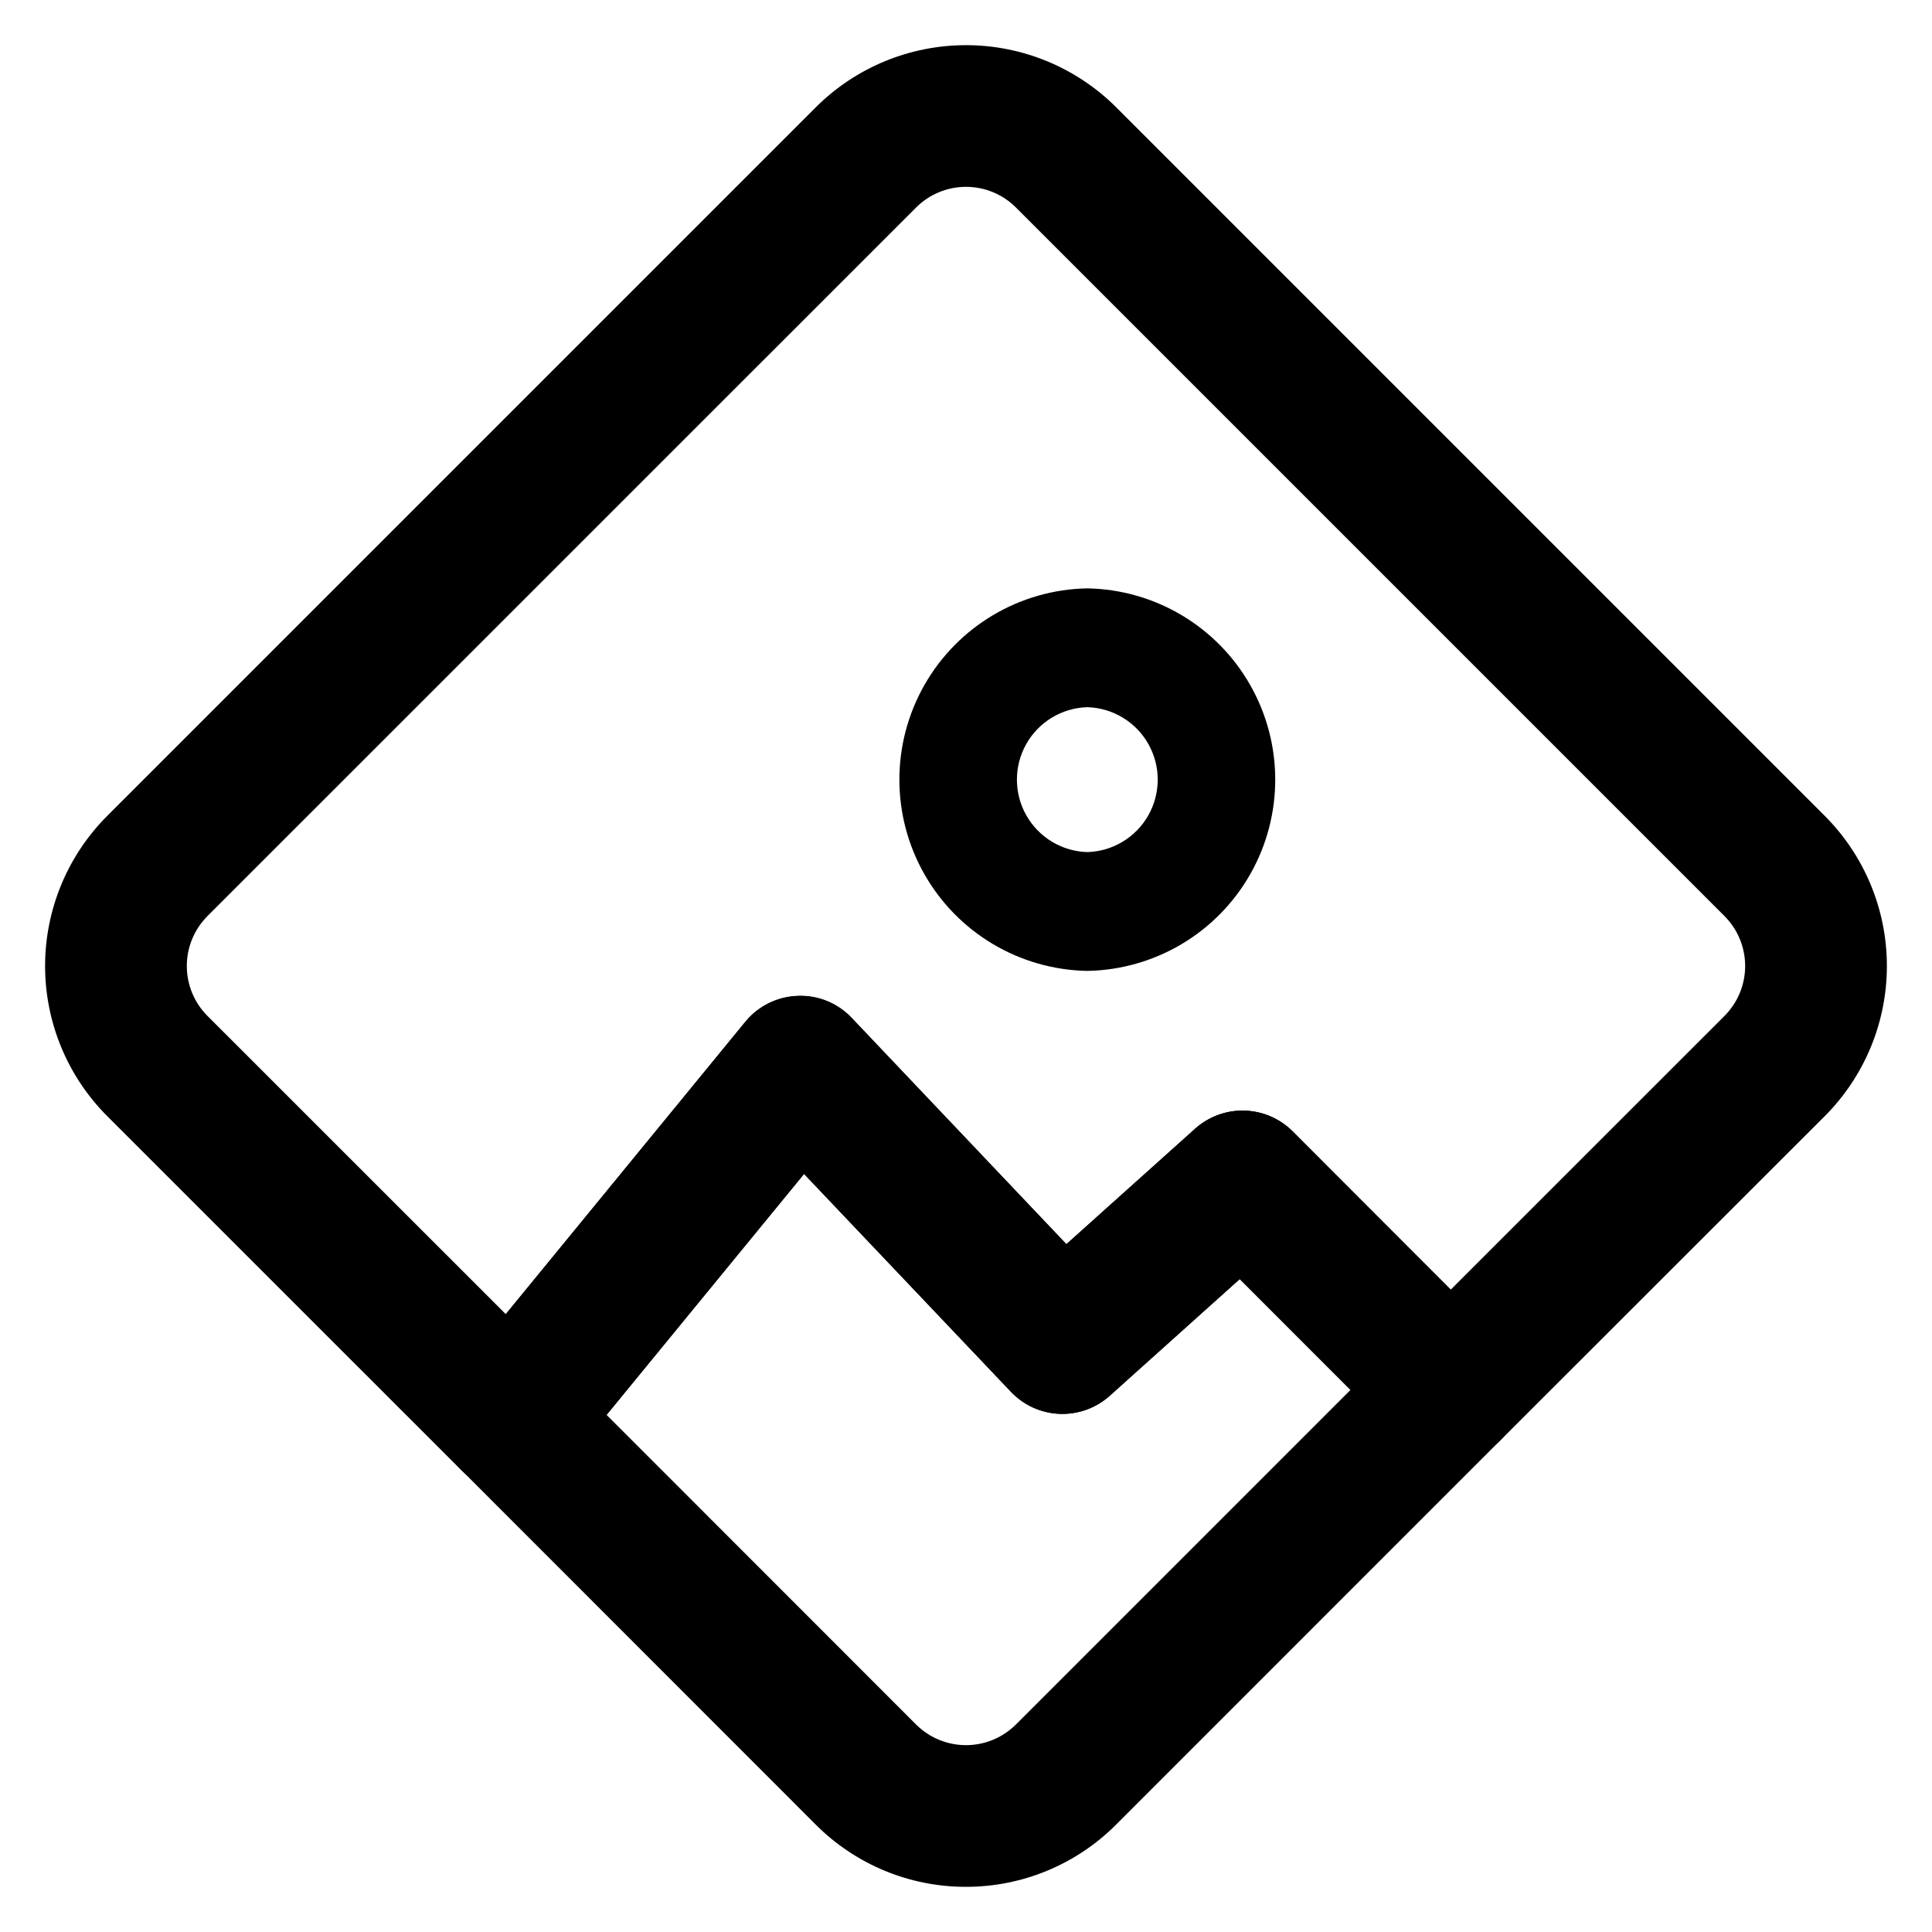 <?xml version="1.0" encoding="UTF-8"?>
<!-- Uploaded to: SVG Repo, www.svgrepo.com, Generator: SVG Repo Mixer Tools -->
<svg fill="#000000" width="800px" height="800px" version="1.1" viewBox="144 144 512 512" xmlns="http://www.w3.org/2000/svg">
 <g>
  <path d="m400 644.03c-14.914 0.027-29.227-5.891-39.77-16.438l-94.055-94.102c-3.301-3.293-5.254-7.695-5.488-12.352s1.273-9.23 4.227-12.84l76.641-93.535c3.438-4.137 8.473-6.613 13.848-6.809 5.375-0.195 10.578 1.91 14.305 5.785l56.914 59.984 34.117-30.605c3.578-3.211 8.25-4.926 13.059-4.797 4.805 0.129 9.375 2.094 12.777 5.488l55.121 55.23c3.519 3.523 5.5 8.301 5.5 13.281s-1.98 9.758-5.5 13.281l-101.97 101.99c-10.535 10.535-24.824 16.449-39.723 16.438zm-95.27-125.09 82.059 82.09c3.508 3.492 8.258 5.453 13.211 5.453 4.949 0 9.699-1.961 13.207-5.453l88.703-88.703-29.348-29.363-34.465 30.922c-3.641 3.269-8.41 4.988-13.301 4.793-4.891-0.191-9.508-2.285-12.879-5.832l-54.836-57.75z"/>
  <path d="m279.41 538.99c-4.977 0.004-9.754-1.973-13.27-5.496l-93.742-93.723c-10.531-10.555-16.449-24.859-16.449-39.77 0-14.914 5.918-29.215 16.449-39.77l187.83-187.83c10.559-10.523 24.859-16.43 39.77-16.43 14.906 0 29.207 5.906 39.77 16.43l187.83 187.83h-0.004c10.535 10.555 16.449 24.855 16.449 39.77 0 14.91-5.914 29.215-16.449 39.77l-85.898 85.836c-3.519 3.519-8.293 5.496-13.273 5.492-4.977-0.078-9.734-2.055-13.305-5.523-1.227-1.211-42.602-42.617-42.602-42.617l-34.418 30.934c-3.641 3.269-8.41 4.988-13.301 4.793-4.891-0.191-9.508-2.285-12.879-5.832l-54.836-57.75-63.133 77.066h-0.004c-3.582 4.332-8.91 6.832-14.531 6.82zm120.59-345.47c-4.957-0.008-9.711 1.957-13.211 5.461l-187.83 187.81c-3.492 3.508-5.453 8.258-5.453 13.211 0 4.949 1.961 9.699 5.453 13.207l79.07 79.051 63.496-77.492h-0.004c3.414-4.172 8.457-6.672 13.84-6.863 5.398-0.246 10.629 1.887 14.312 5.84l56.914 59.984 34.117-30.605c3.578-3.211 8.25-4.926 13.055-4.797 4.809 0.129 9.379 2.094 12.781 5.488l41.926 41.941 72.562-72.547h0.004c3.492-3.508 5.453-8.258 5.453-13.207 0-4.953-1.961-9.703-5.453-13.211l-187.83-187.83c-3.508-3.492-8.258-5.449-13.207-5.445z"/>
  <path d="m432.15 401.3c-17.898-0.316-34.301-10.043-43.16-25.598-8.859-15.555-8.859-34.625 0-50.18 8.859-15.555 25.262-25.281 43.16-25.598 17.895 0.316 34.301 10.043 43.156 25.598 8.859 15.555 8.859 34.625 0 50.18-8.855 15.555-25.262 25.281-43.156 25.598zm0-69.887c-6.731 0.191-12.867 3.894-16.176 9.754-3.309 5.863-3.309 13.027 0 18.891 3.309 5.859 9.445 9.562 16.176 9.754 6.727-0.191 12.863-3.894 16.176-9.754 3.309-5.863 3.309-13.027 0-18.891-3.312-5.859-9.449-9.562-16.176-9.754z"/>
 </g>
</svg>